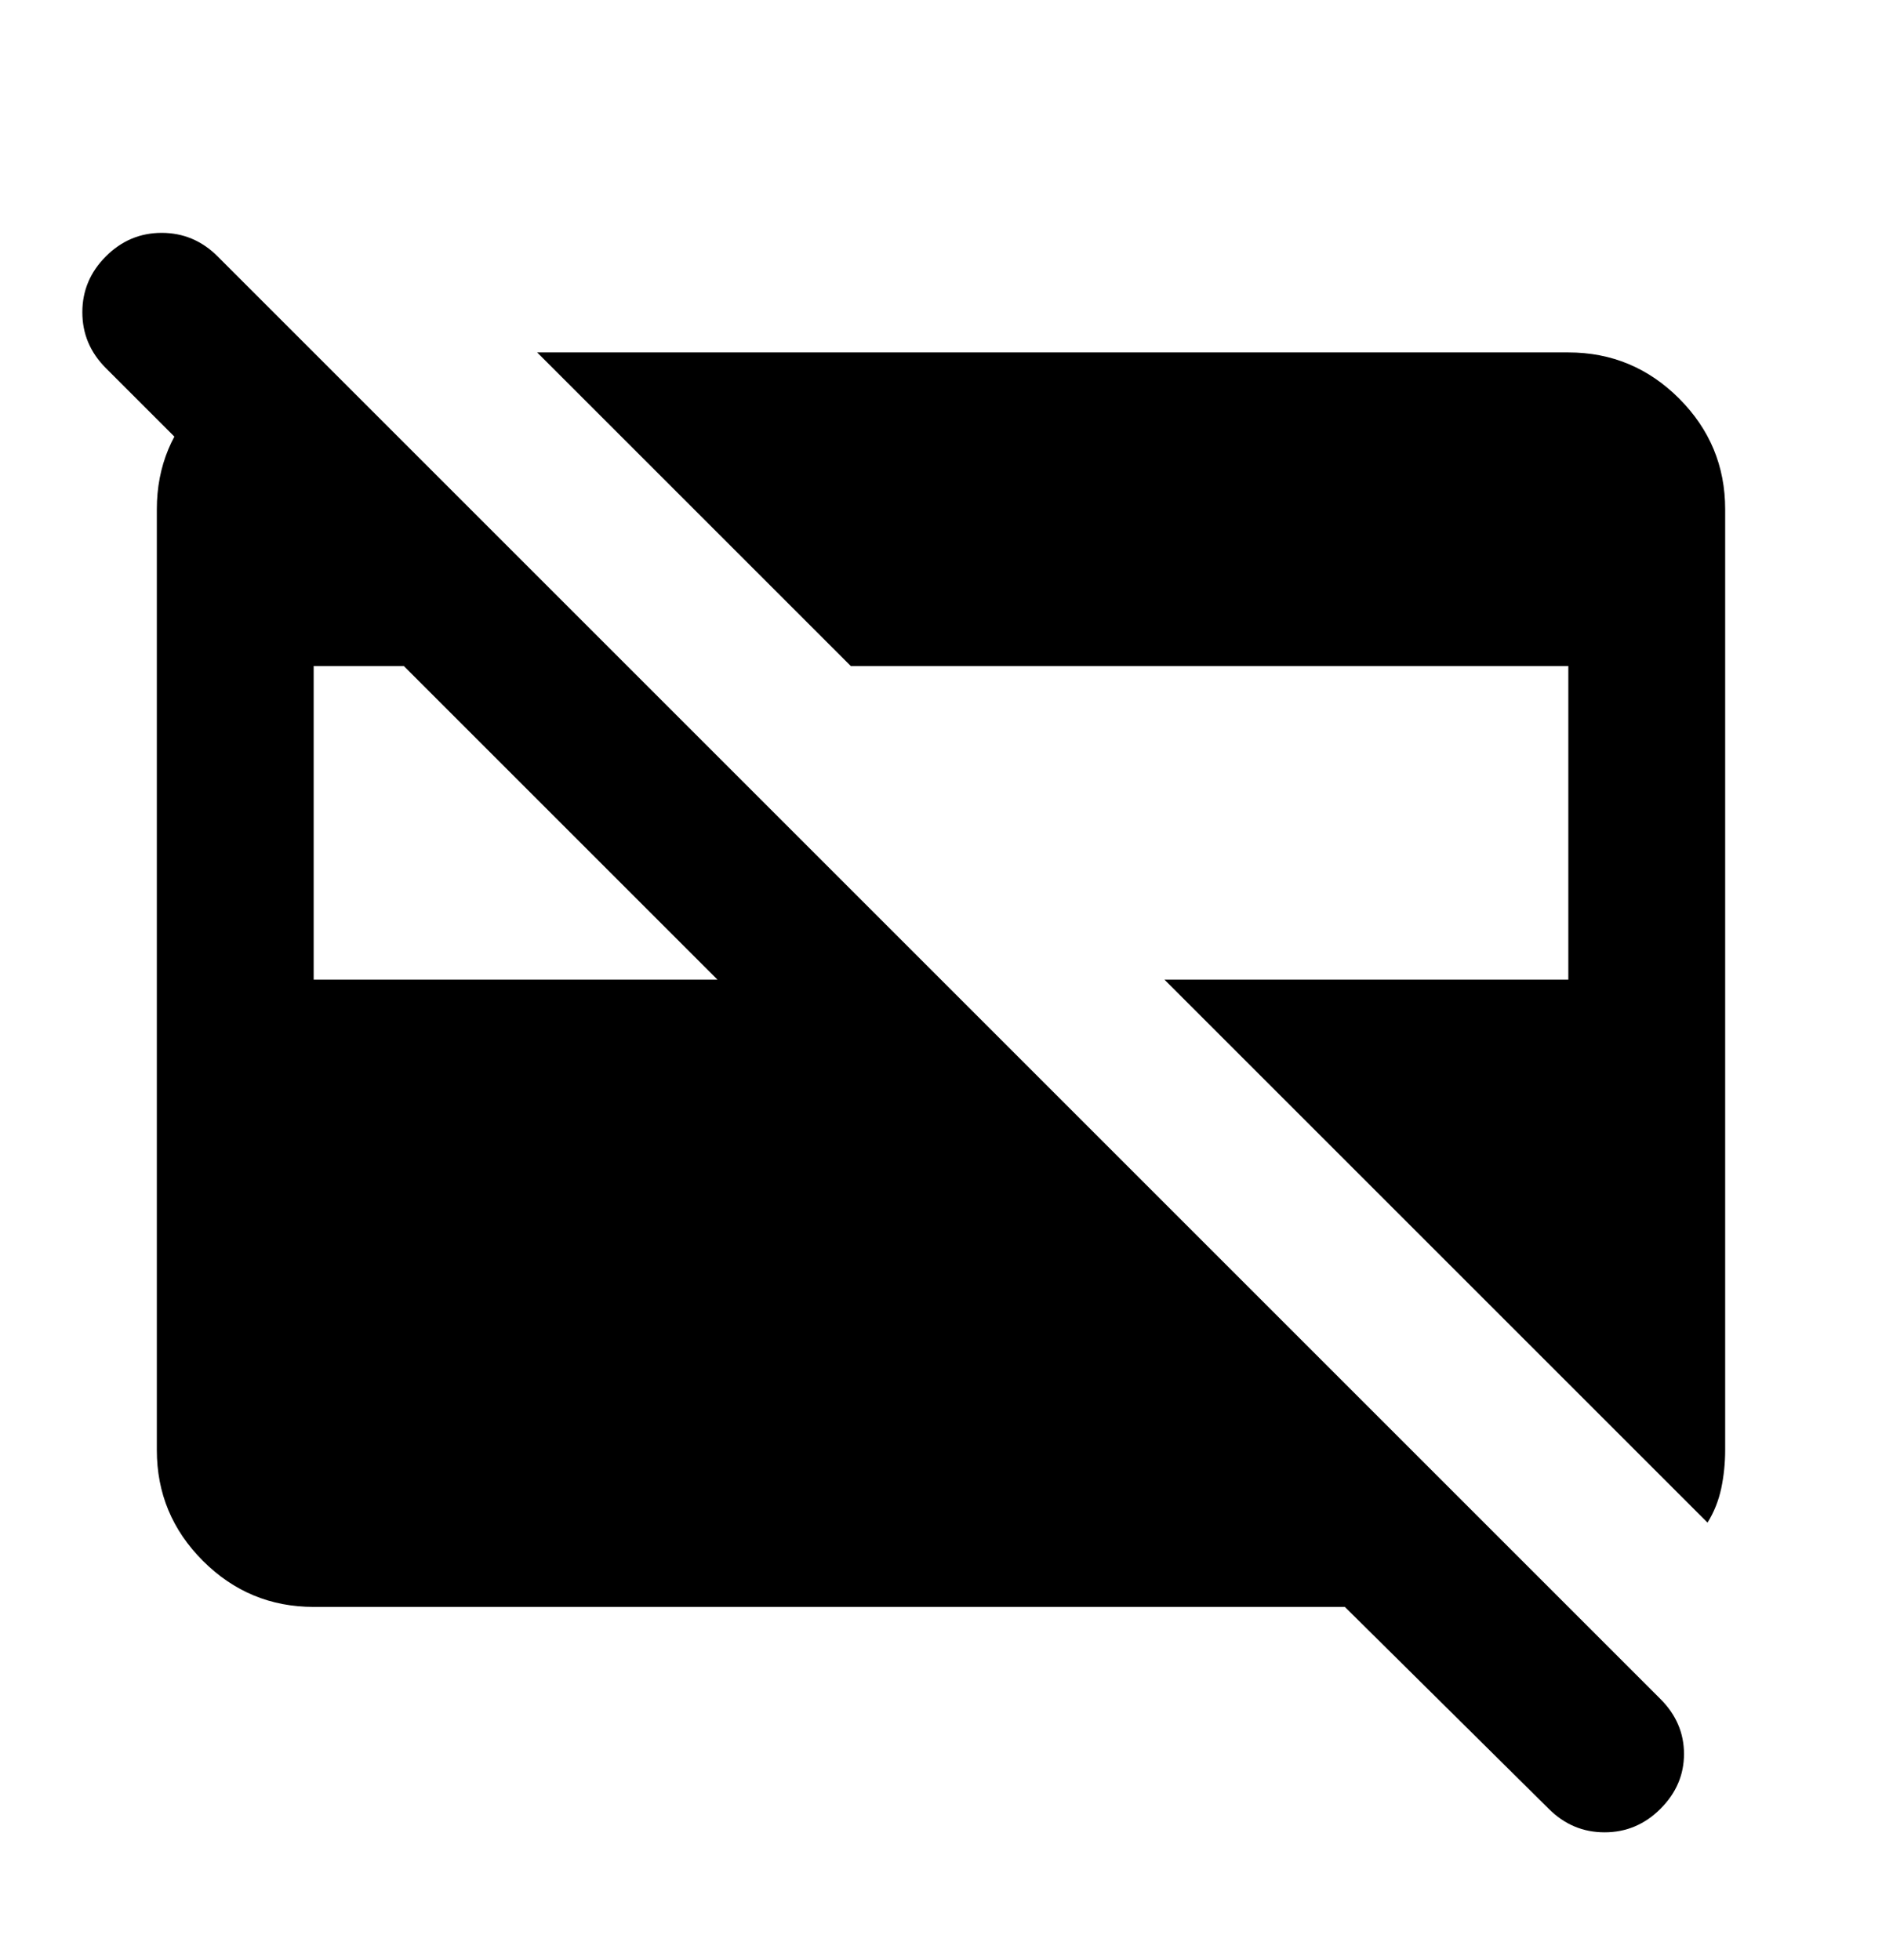 <svg width="24" height="25" viewBox="0 0 24 25" fill="none" xmlns="http://www.w3.org/2000/svg">
<path d="M21.775 19.42L14.85 12.495H20V8.495H10.85L6.85 4.495H20C20.55 4.495 21.021 4.691 21.413 5.083C21.804 5.475 22 5.945 22 6.495V18.495C22 18.662 21.983 18.825 21.95 18.983C21.916 19.141 21.858 19.287 21.775 19.42ZM4 12.495H9.15L5.15 8.495H4V12.495ZM19.75 23.07L17.15 20.495H4C3.45 20.495 2.979 20.299 2.588 19.908C2.196 19.516 2 19.045 2 18.495V6.495C2 5.945 2.196 5.475 2.588 5.083C2.979 4.691 3.45 4.495 4 4.495L6 6.495H3.15L1.35 4.695C1.15 4.495 1.05 4.258 1.05 3.982C1.05 3.708 1.15 3.47 1.35 3.27C1.55 3.07 1.787 2.97 2.062 2.97C2.337 2.97 2.575 3.07 2.775 3.27L21.175 21.67C21.375 21.87 21.475 22.104 21.475 22.37C21.475 22.637 21.375 22.87 21.175 23.07C20.975 23.27 20.737 23.37 20.462 23.37C20.187 23.37 19.95 23.27 19.75 23.07Z" fill="black"/>
</svg>
